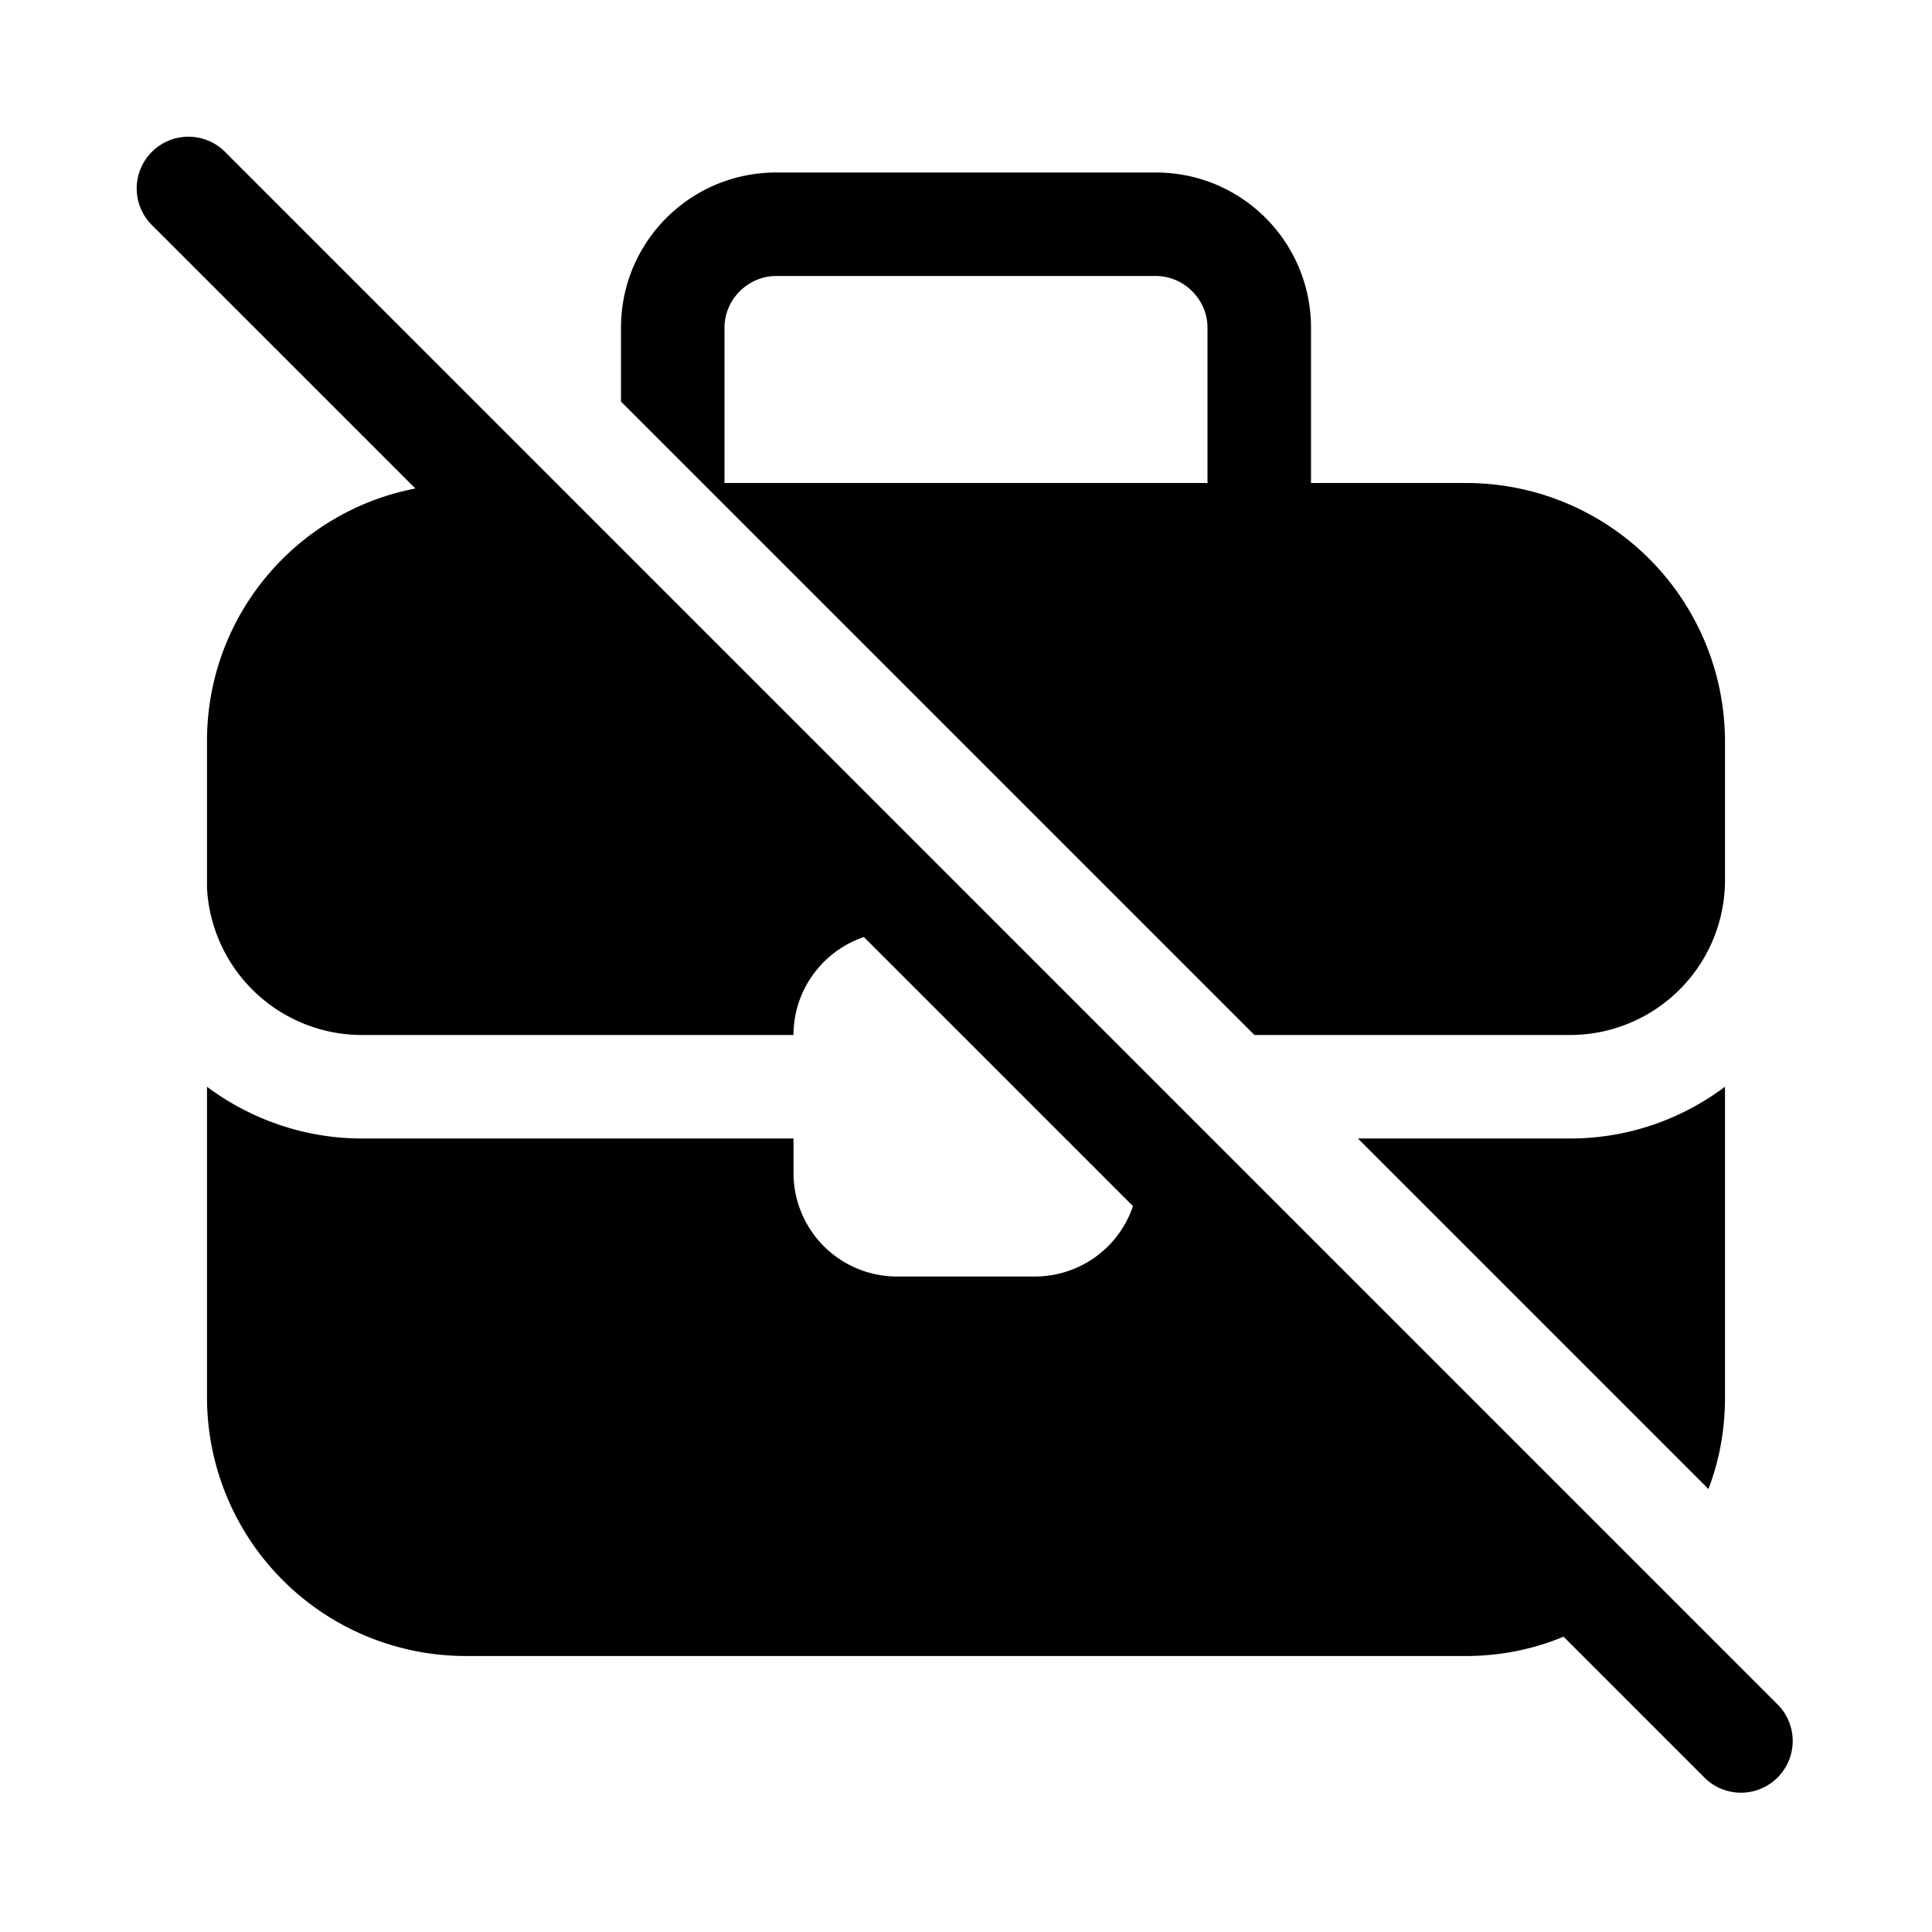 <svg width="28" height="28" viewBox="0 0 28 28" xmlns="http://www.w3.org/2000/svg"><path d="M3.28 2.22a.75.75 0 1 0-1.06 1.06l3.8 3.8C4.3 7.41 3 8.92 3 10.74v2.13A2.25 2.25 0 0 0 5.25 15h6.25c0-.66.43-1.22 1.02-1.42l3.9 3.9A1.5 1.5 0 0 1 15 18.5h-2a1.5 1.5 0 0 1-1.5-1.5v-.5H5.25c-.84 0-1.62-.28-2.25-.75v4.5A3.75 3.75 0 0 0 6.75 24h14.5c.5 0 .98-.1 1.41-.28l2.06 2.06a.75.75 0 0 0 1.06-1.06L3.28 2.22ZM9 5.82 18.18 15h4.57c1.24 0 2.25-1 2.25-2.25v-2A3.75 3.75 0 0 0 21.25 7H19V4.75c0-1.24-1-2.25-2.25-2.25h-5.5C10.01 2.5 9 3.5 9 4.75v1.07ZM19.68 16.5l5.08 5.08c.16-.42.24-.86.24-1.33v-4.5c-.63.47-1.4.75-2.25.75h-3.07ZM10.5 4.75c0-.41.34-.75.75-.75h5.5c.41 0 .75.34.75.75V7h-7V4.75Z"/></svg>